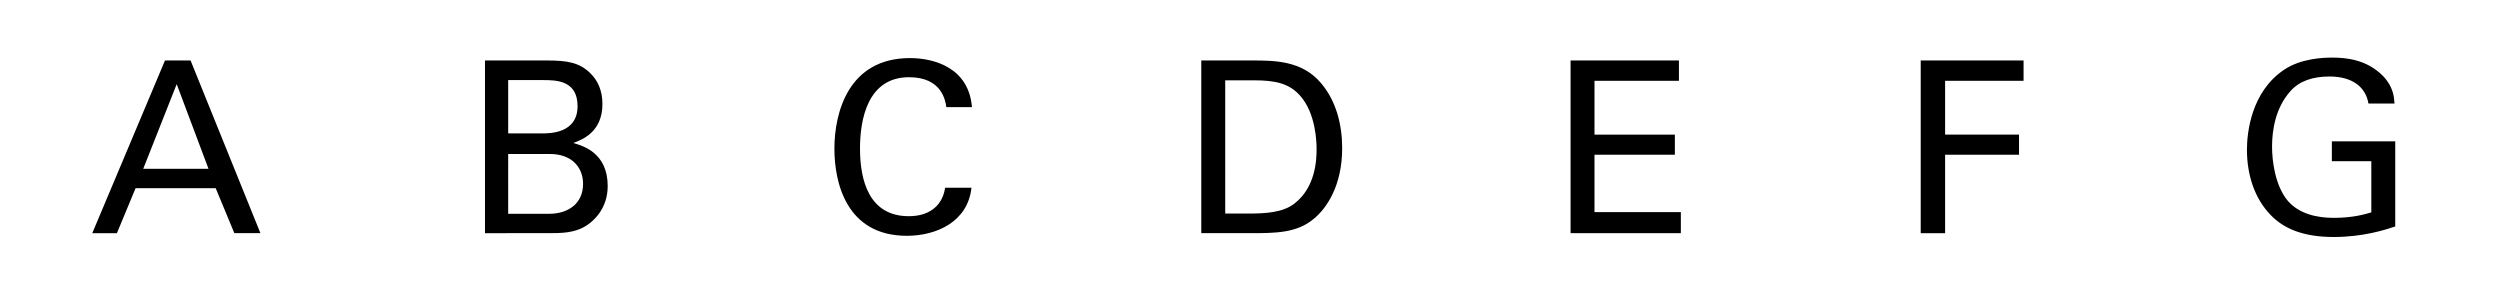 <?xml version="1.0" encoding="utf-8"?>
<!-- Generator: Adobe Illustrator 14.0.0, SVG Export Plug-In . SVG Version: 6.00 Build 43363)  -->
<!DOCTYPE svg PUBLIC "-//W3C//DTD SVG 1.1//EN" "http://www.w3.org/Graphics/SVG/1.1/DTD/svg11.dtd">
<svg version="1.1" xmlns="http://www.w3.org/2000/svg" xmlns:xlink="http://www.w3.org/1999/xlink" x="0px" y="0px"
	 width="501.732px" height="56.693px" viewBox="0 0 501.732 56.693" enable-background="new 0 0 501.732 56.693"
	 xml:space="preserve">
<g id="main">
	<g>
		<path d="M33.111,12.136h5.136l14.018,34.659h-5.233l-3.744-9.025H27.207l-3.744,9.025h-4.944L33.111,12.136z M28.743,33.882
			h13.105l-6.385-16.994L28.743,33.882z"/>
		<path d="M97.333,12.136h12.385c4.225,0,6.577,0.432,8.737,2.544c1.488,1.44,2.448,3.456,2.448,6.192
			c0,5.712-4.176,7.201-5.856,7.825c2.016,0.576,6.913,2.016,6.913,8.641c0,4.705-3.024,7.105-4.176,7.873
			c-2.4,1.584-5.088,1.584-7.825,1.584H97.333V12.136z M101.99,26.777h6.721c1.632,0,7.201,0,7.201-5.473
			c0-5.232-4.369-5.232-7.009-5.232h-6.913V26.777z M101.99,42.907h8.208c3.792,0,6.817-2.016,6.817-6c0-3.457-2.4-6-6.625-6h-8.401
			V42.907z"/>
		<path d="M189.926,21.497c-0.192-1.2-0.816-6-7.488-6c-8.353,0-9.841,8.545-9.841,14.305c0,6.529,1.872,13.585,9.792,13.585
			c2.112,0,4.128-0.528,5.617-2.064c1.248-1.344,1.536-2.832,1.68-3.648h5.28c-0.72,6.816-7.008,9.648-12.961,9.648
			c-12.193,0-14.545-10.753-14.545-17.473c0-7.297,2.833-18.194,15.169-18.194c4.896,0,11.809,1.968,12.433,9.841H189.926z"/>
		<path d="M241.091,12.136h10.033c4.656,0,10.129,0,13.969,4.513c3.072,3.6,4.272,8.353,4.272,13.105
			c0,7.489-3.121,12.097-5.761,14.209c-3.408,2.832-7.681,2.832-12.769,2.832h-9.745V12.136z M245.892,42.858h4.704
			c3.312,0,6.769-0.192,9.073-1.92c4.417-3.312,4.561-8.977,4.561-10.993c0-1.296-0.096-7.201-3.36-10.801
			c-2.208-2.448-4.992-3.024-9.217-3.024h-5.76V42.858z"/>
		<path d="M315.202,12.136h21.746v4.081h-16.945v10.801h16.129v4.033h-16.129V42.57h17.33v4.225h-22.13V12.136z"/>
		<path d="M385.473,12.136h20.642v4.081H390.37v10.801h14.833v4.033H390.37v15.745h-4.896V12.136z"/>
		<path d="M475.331,20.777c-0.528-3.216-3.12-5.425-7.825-5.425c-3.264,0-6,0.864-7.825,2.928c-3.024,3.36-3.696,7.873-3.696,11.137
			c0,2.928,0.624,7.873,3.168,10.897c2.256,2.592,5.76,3.408,9.217,3.408c3.937,0,6.433-0.768,7.537-1.104V32.346h-7.921v-3.984
			h12.721v17.089c-2.016,0.672-6.433,2.112-12.337,2.112c-6.385,0-10.129-1.824-12.577-4.32c-3.408-3.457-4.848-8.305-4.848-13.201
			c0-3.457,0.864-11.617,7.44-16.033c3.408-2.304,7.921-2.448,9.649-2.448c2.736,0,6.913,0.336,10.225,3.696
			c2.064,2.16,2.208,4.176,2.304,5.521H475.331z"/>
	</g>
</g>
<g id="en-us">
</g>
</svg>
